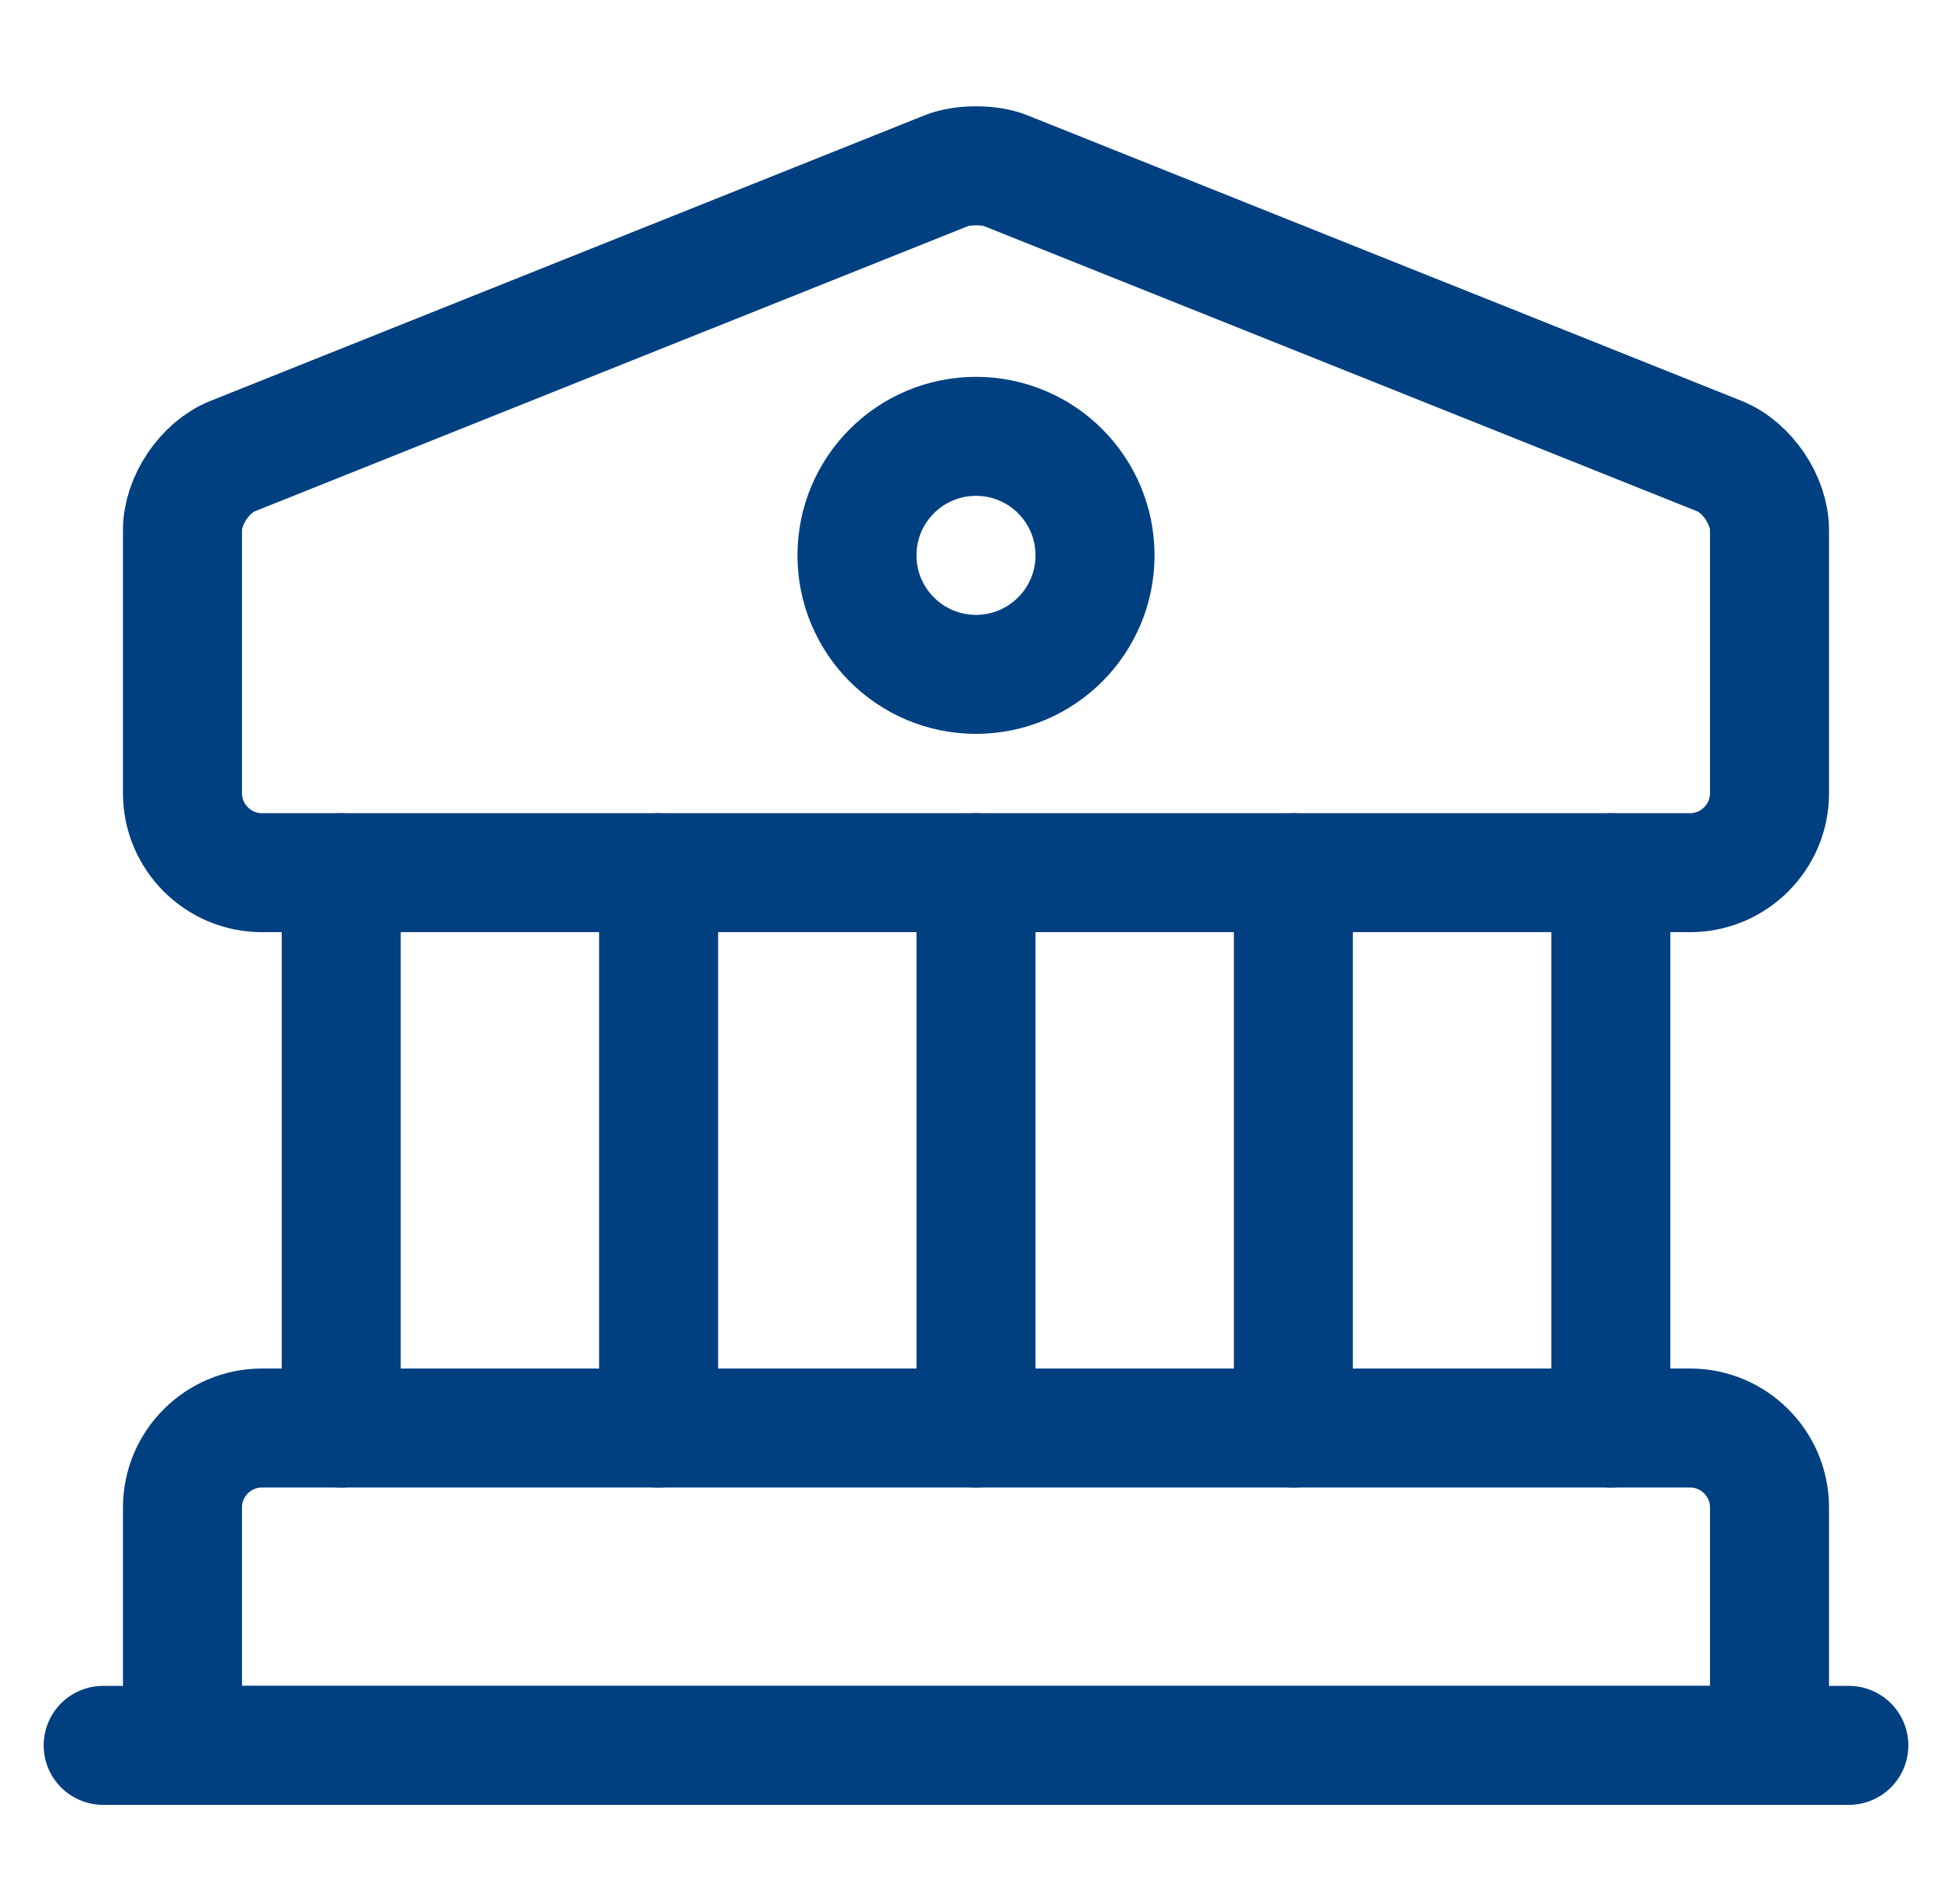 <svg width="41" height="40" viewBox="0 0 41 40" fill="none" xmlns="http://www.w3.org/2000/svg">
    <path
        d="M21.117 3.583L36.117 9.583C36.7 9.817 37.167 10.517 37.167 11.133V16.667C37.167 17.583 36.417 18.333 35.5 18.333H5.5C4.583 18.333 3.833 17.583 3.833 16.667V11.133C3.833 10.517 4.3 9.817 4.883 9.583L19.884 3.583C20.217 3.45 20.784 3.45 21.117 3.583Z"
        stroke="#004080" stroke-width="2.5" stroke-miterlimit="10" stroke-linecap="round"
        stroke-linejoin="round" />
    <path
        d="M37.167 36.667H3.833V31.667C3.833 30.75 4.583 30 5.5 30H35.5C36.417 30 37.167 30.75 37.167 31.667V36.667Z"
        stroke="#004080" stroke-width="2.5" stroke-miterlimit="10" stroke-linecap="round"
        stroke-linejoin="round" />
    <path d="M7.167 30V18.333" stroke="#004080" stroke-width="2.5" stroke-miterlimit="10"
        stroke-linecap="round" stroke-linejoin="round" />
    <path d="M13.834 30V18.333" stroke="#004080" stroke-width="2.5" stroke-miterlimit="10"
        stroke-linecap="round" stroke-linejoin="round" />
    <path d="M20.5 30V18.333" stroke="#004080" stroke-width="2.5" stroke-miterlimit="10"
        stroke-linecap="round" stroke-linejoin="round" />
    <path d="M27.166 30V18.333" stroke="#004080" stroke-width="2.5" stroke-miterlimit="10"
        stroke-linecap="round" stroke-linejoin="round" />
    <path d="M33.834 30V18.333" stroke="#004080" stroke-width="2.5" stroke-miterlimit="10"
        stroke-linecap="round" stroke-linejoin="round" />
    <path d="M2.167 36.667H38.833" stroke="#004080" stroke-width="2.5" stroke-miterlimit="10"
        stroke-linecap="round" stroke-linejoin="round" />
    <path
        d="M20.5 14.167C21.881 14.167 23 13.047 23 11.667C23 10.286 21.881 9.167 20.5 9.167C19.119 9.167 18 10.286 18 11.667C18 13.047 19.119 14.167 20.5 14.167Z"
        stroke="#004080" stroke-width="2.5" stroke-miterlimit="10" stroke-linecap="round"
        stroke-linejoin="round" />
</svg>
    